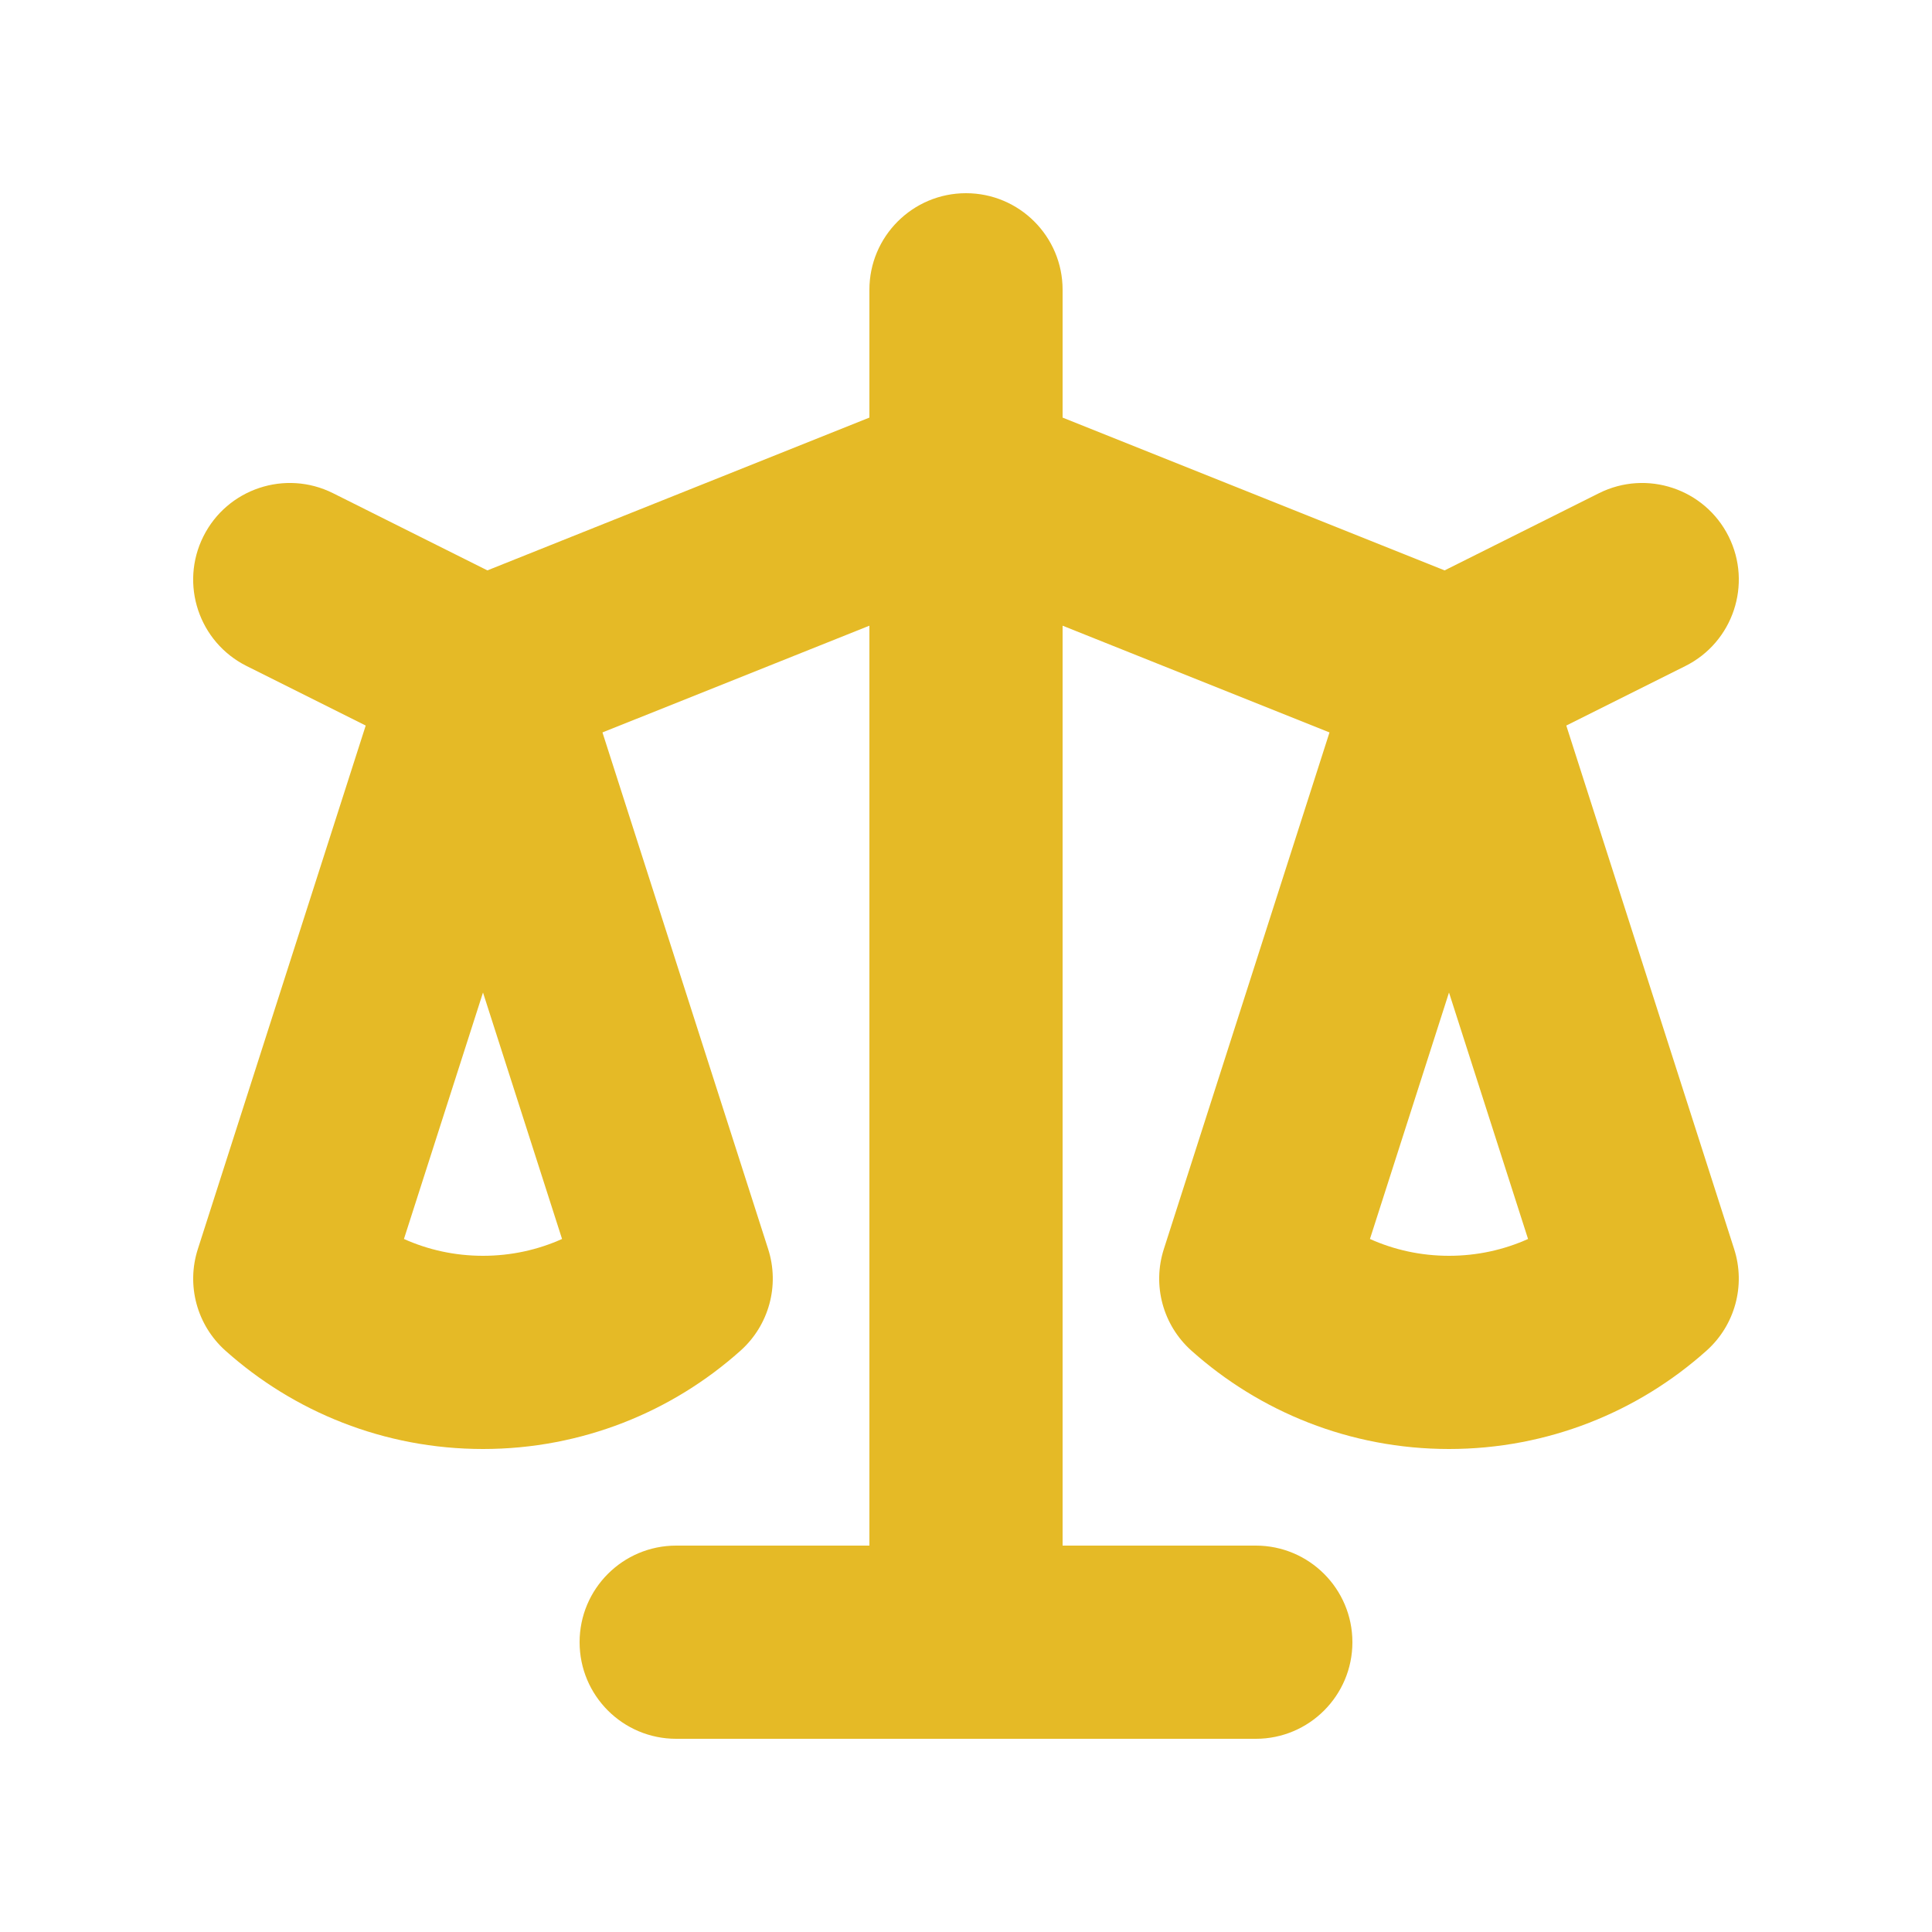 <?xml version="1.0" encoding="UTF-8"?>
<svg xmlns="http://www.w3.org/2000/svg" width="48" height="48" viewBox="0 0 48 48" fill="none">
  <path fill-rule="evenodd" clip-rule="evenodd" d="M24 4.8C25.325 4.8 26.4 5.875 26.4 7.2V10.375L35.891 14.171L39.727 12.253C40.912 11.661 42.354 12.141 42.947 13.327C43.539 14.512 43.059 15.954 41.873 16.547L38.914 18.026L43.085 31.034C43.374 31.936 43.106 32.923 42.4 33.555C40.704 35.074 38.457 36 36 36C33.543 36 31.296 35.074 29.599 33.555C28.893 32.923 28.625 31.936 28.915 31.034L33.031 18.197L26.4 15.545V38.4H31.2C32.525 38.4 33.6 39.474 33.6 40.8C33.6 42.126 32.525 43.2 31.2 43.2H16.8C15.474 43.2 14.4 42.126 14.4 40.8C14.4 39.474 15.474 38.4 16.8 38.4H21.6V15.545L14.968 18.197L19.085 31.034C19.374 31.936 19.106 32.923 18.4 33.555C16.704 35.074 14.457 36 12 36C9.543 36 7.296 35.074 5.599 33.555C4.893 32.923 4.625 31.936 4.915 31.034L9.086 18.026L6.127 16.547C4.941 15.954 4.46 14.512 5.053 13.327C5.646 12.141 7.088 11.661 8.273 12.253L12.109 14.171L21.6 10.375V7.2C21.6 5.875 22.674 4.8 24 4.8ZM12 24.659L10.036 30.782C10.635 31.051 11.299 31.2 12 31.2C12.701 31.2 13.365 31.051 13.964 30.782L12 24.659ZM36 24.659L34.036 30.782C34.635 31.051 35.299 31.2 36 31.2C36.701 31.2 37.365 31.051 37.964 30.782L36 24.659Z" fill="#E5BA26"></path>
</svg>
